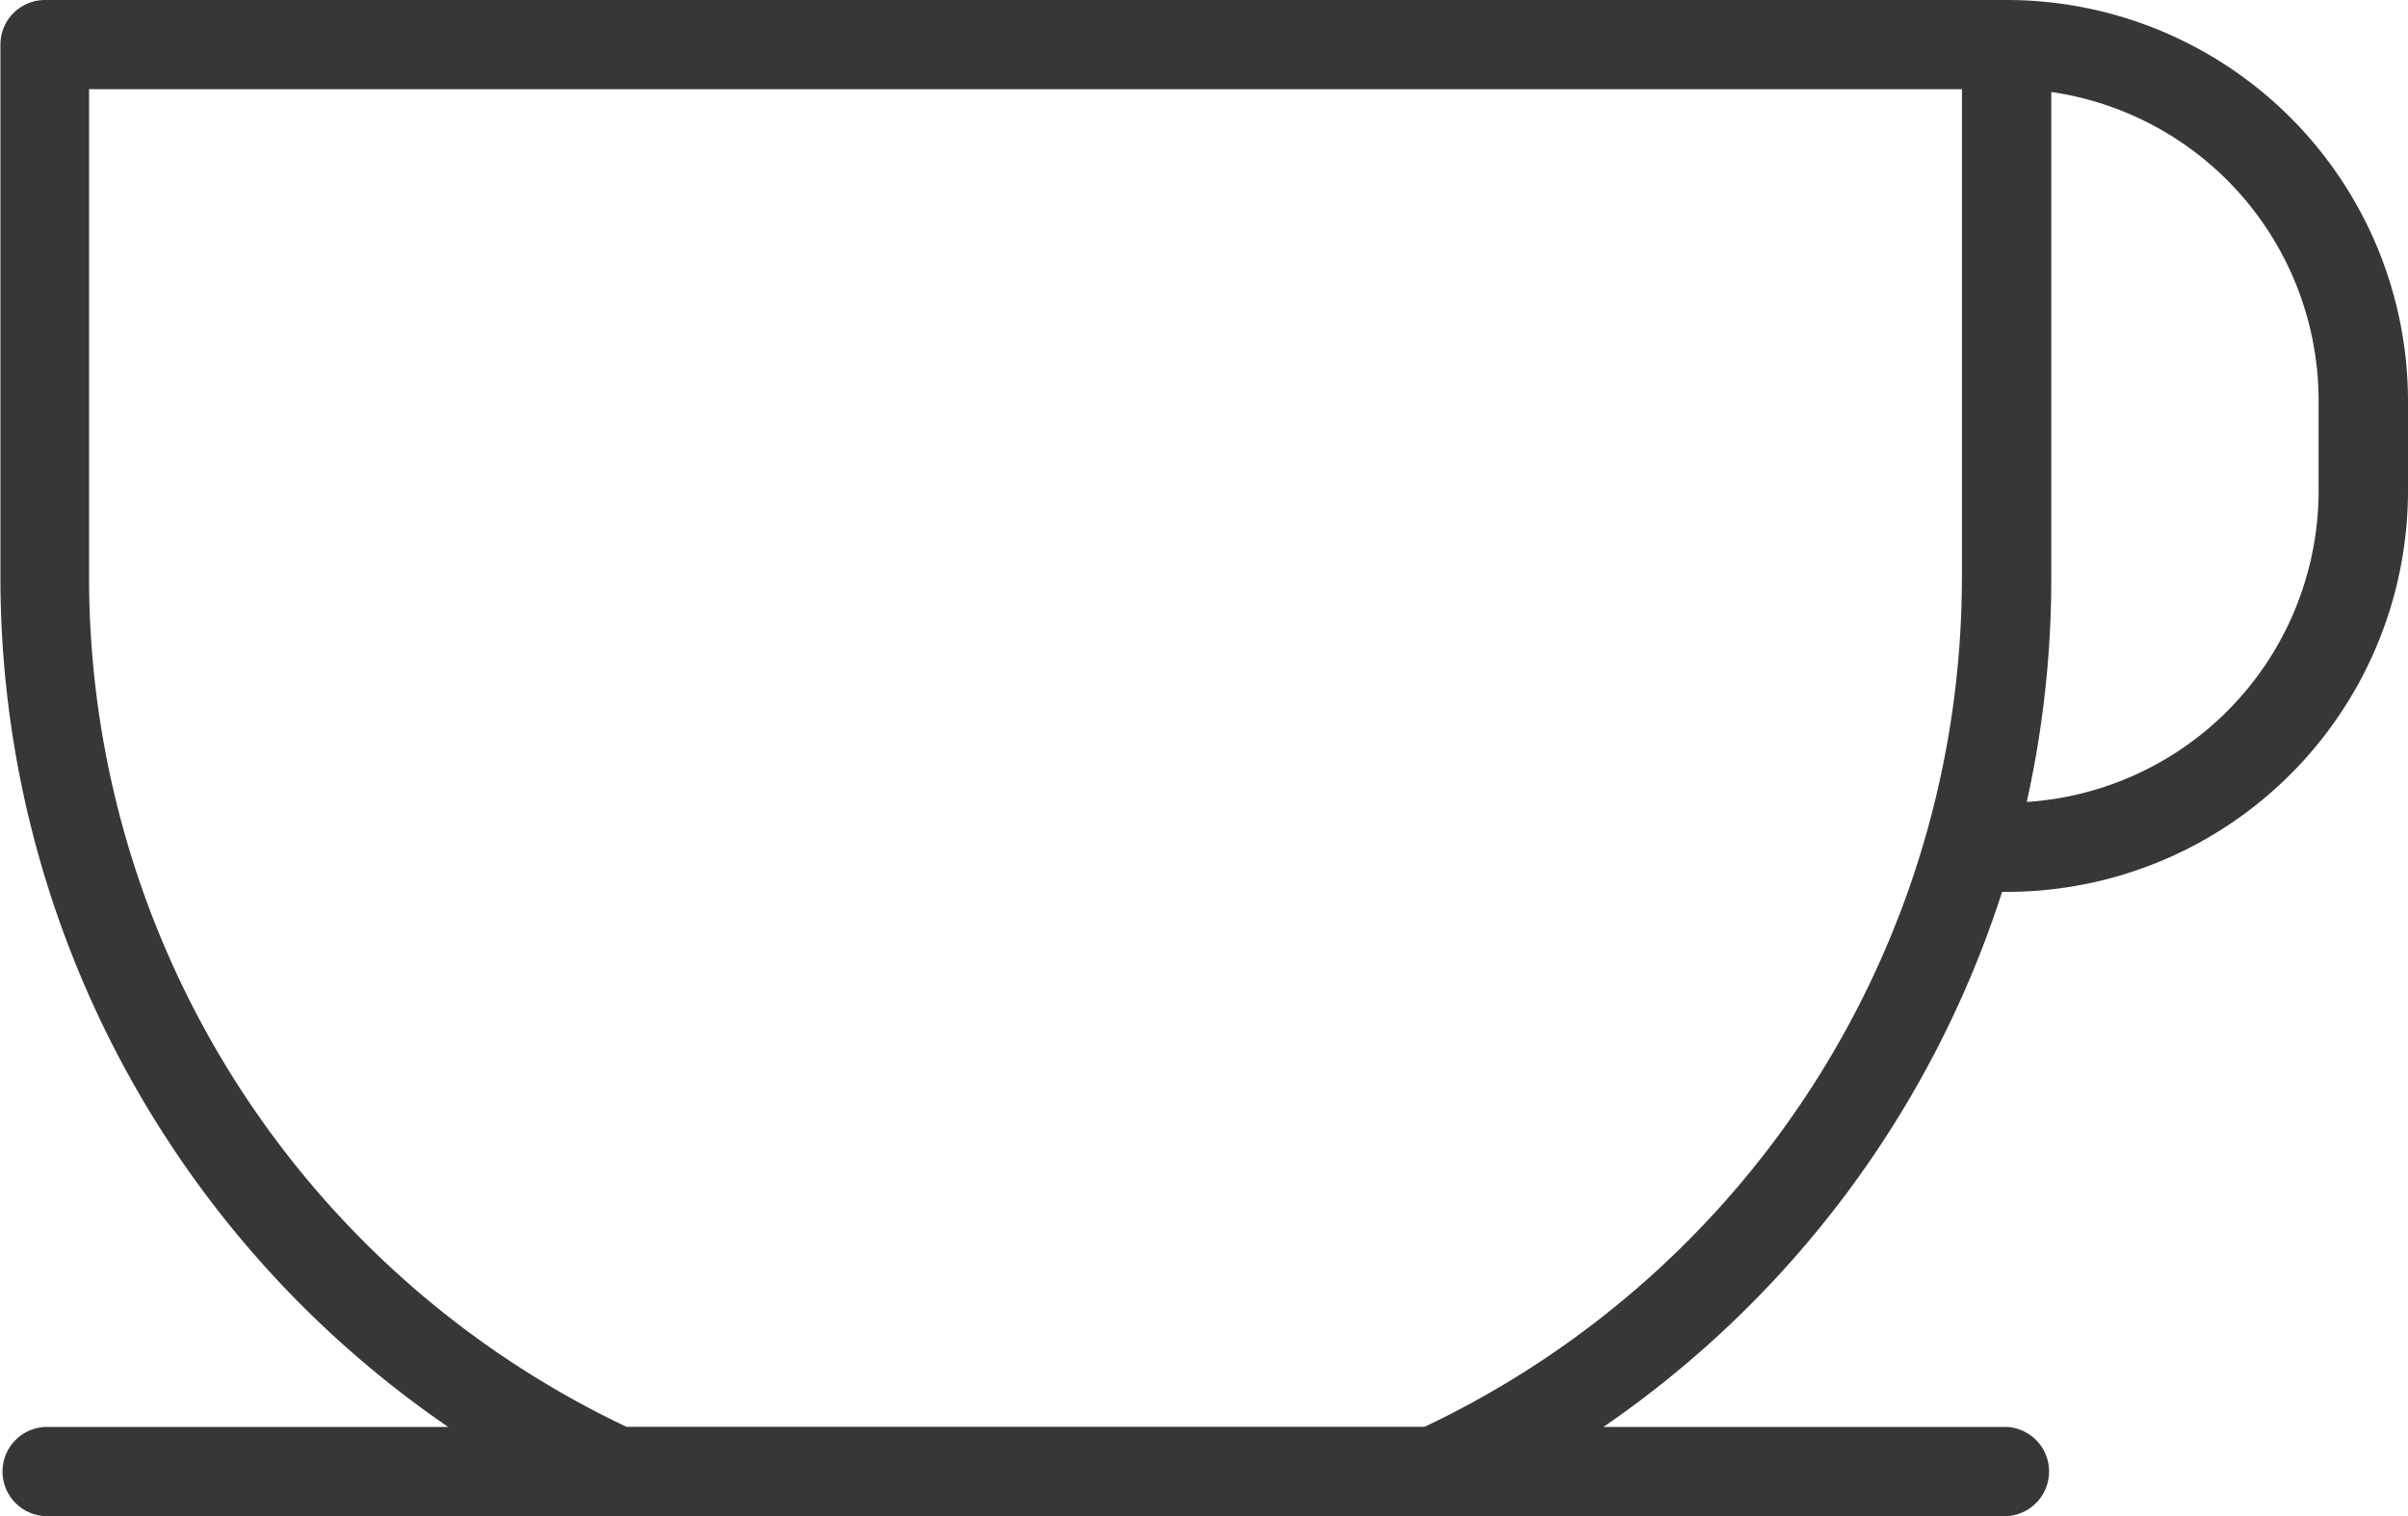 <svg xmlns="http://www.w3.org/2000/svg" width="22.276" height="14.025" viewBox="0 0 22.276 14.025"><defs><style>.a{fill:#373737;}</style></defs><g transform="translate(13125.881 14893.333)"><path class="a" d="M94.36,7.361v.825A3.713,3.713,0,0,1,90.648,11.9h-.043a9.548,9.548,0,0,1-3.688,4.95h3.73a.413.413,0,0,1,0,.825H72.5a.413.413,0,0,1,0-.825h3.73a9.52,9.52,0,0,1-4.142-7.838V4.061a.412.412,0,0,1,.412-.412H90.648A3.713,3.713,0,0,1,94.36,7.361m-4.126,1.65V4.474H72.908V9.011a8.693,8.693,0,0,0,4.972,7.838h7.382a8.692,8.692,0,0,0,4.971-7.838m3.3-1.65A2.887,2.887,0,0,0,91.06,4.5V9.011a9.49,9.49,0,0,1-.227,2.057,2.887,2.887,0,0,0,2.7-2.881Z" transform="translate(-13197.965 -14896.982)"/></g></svg>